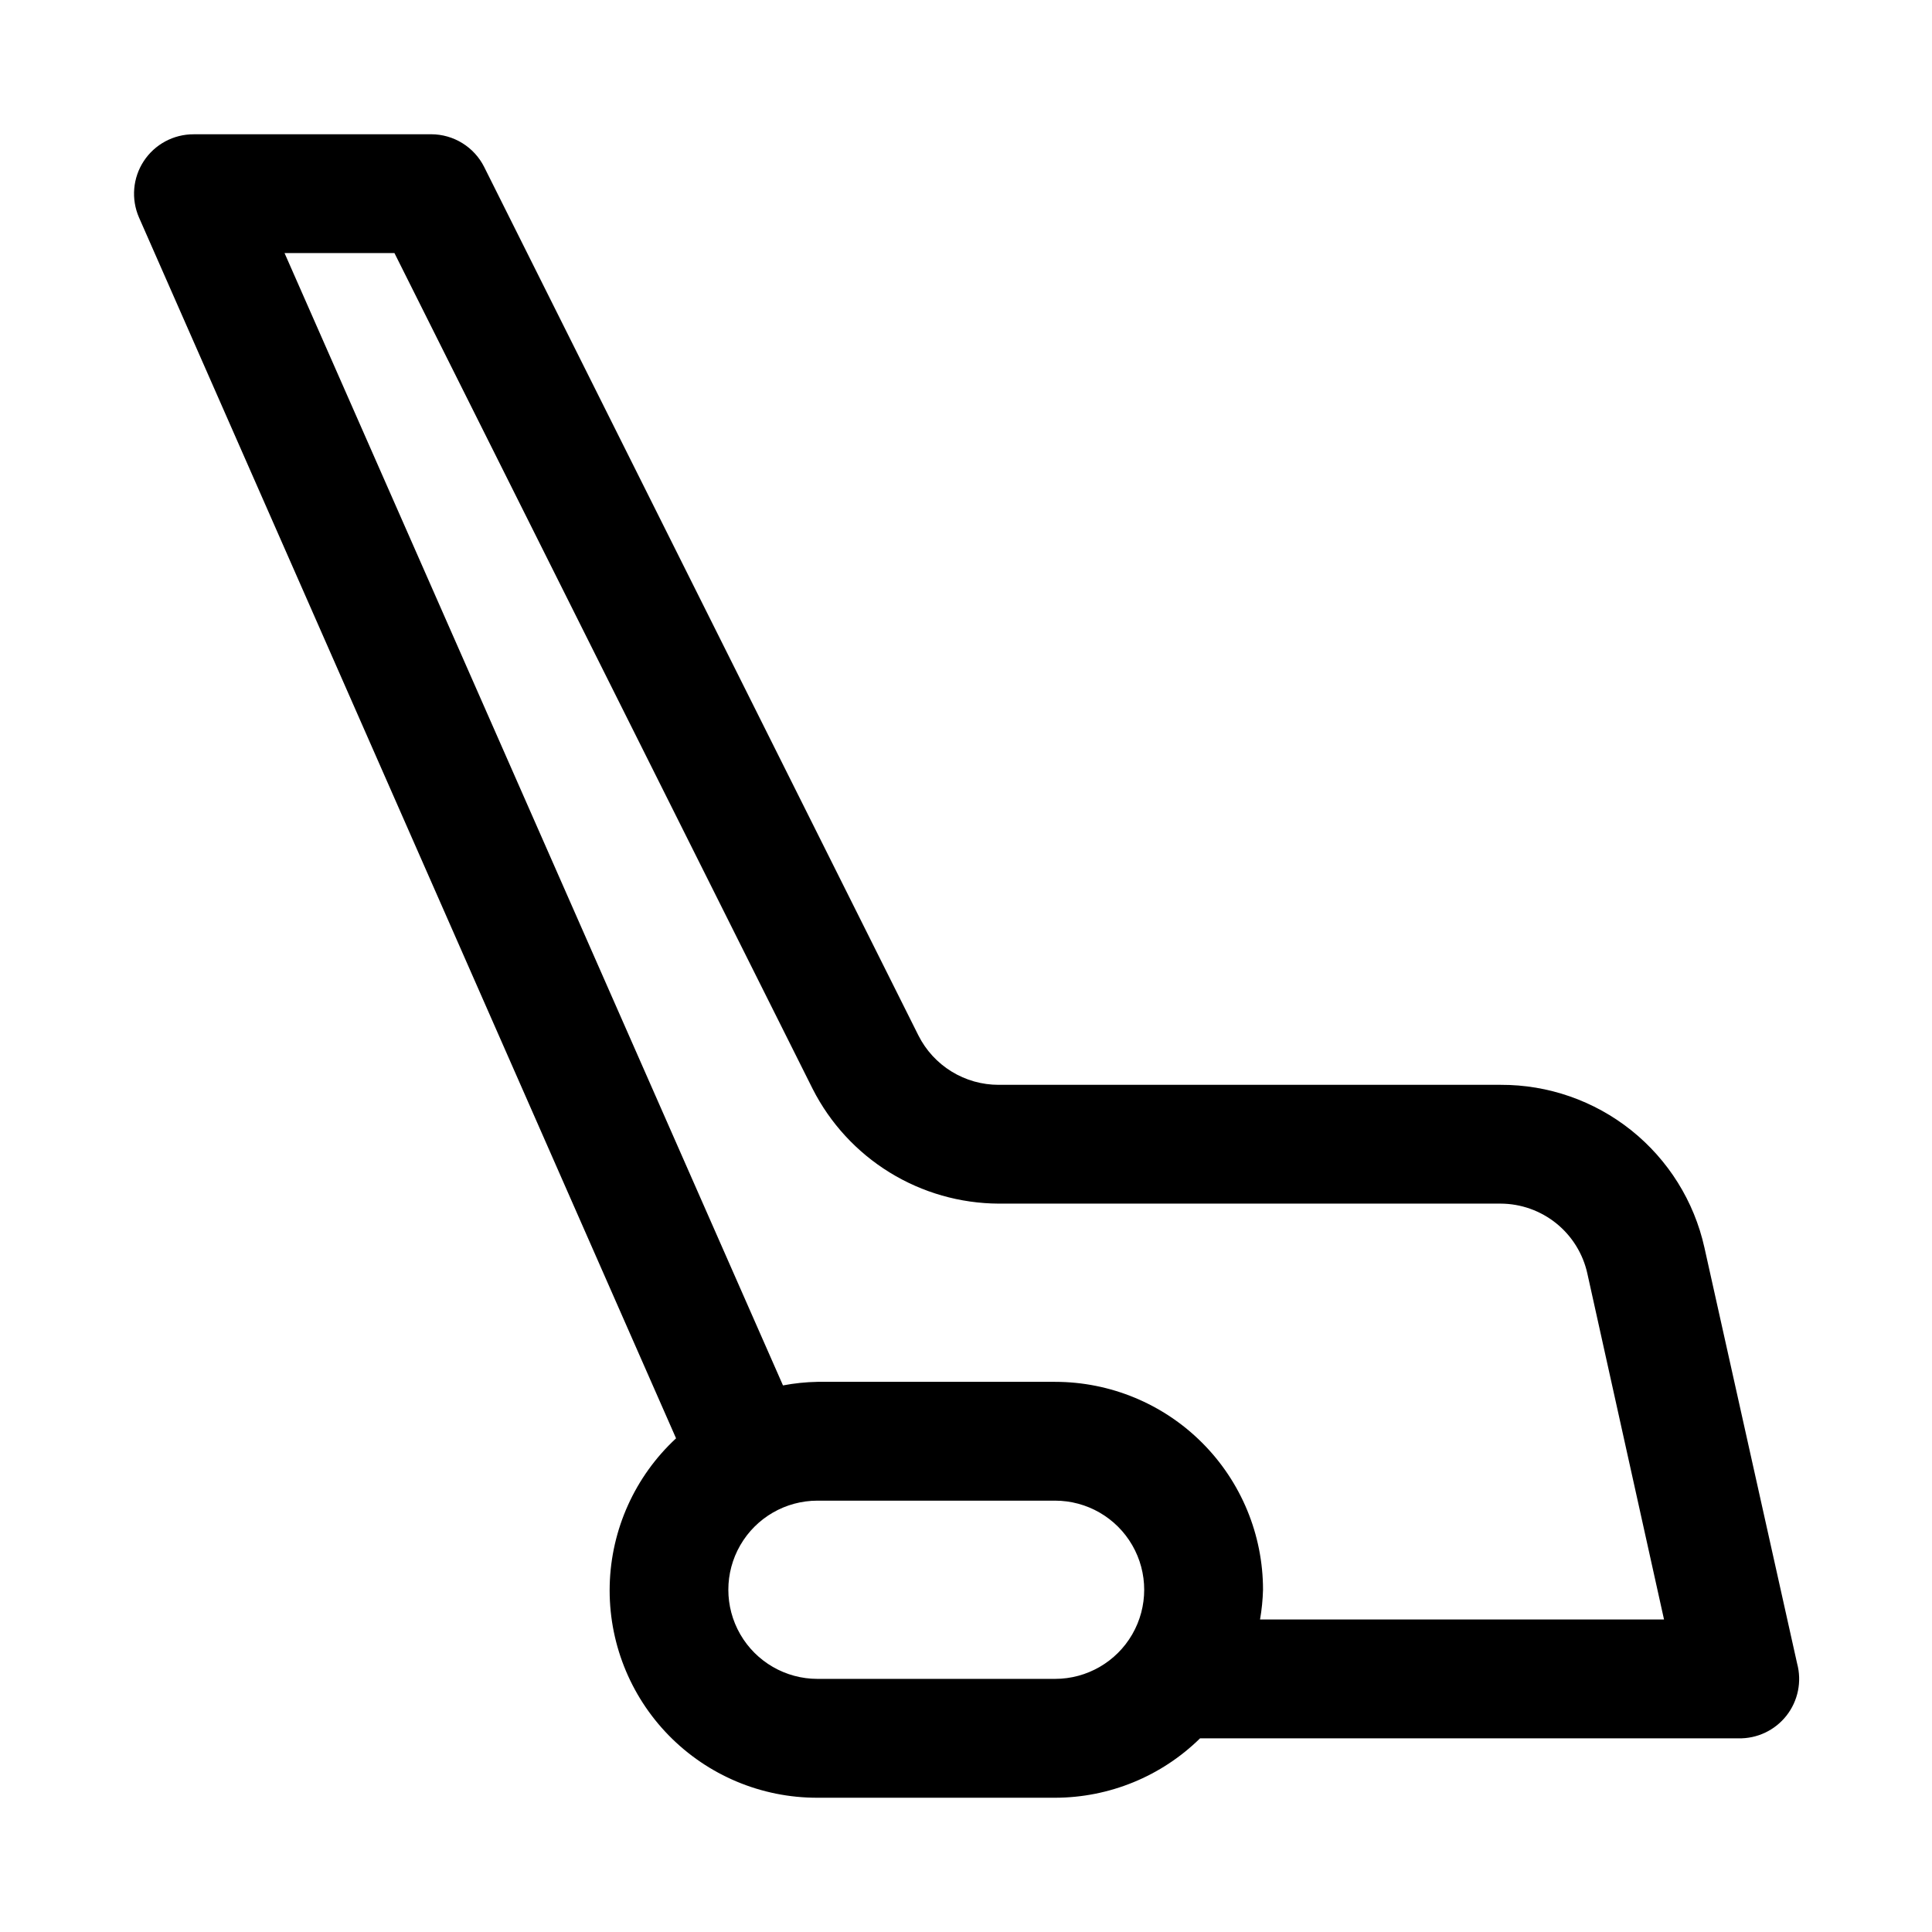 <?xml version="1.0" encoding="UTF-8"?>
<!-- Uploaded to: ICON Repo, www.iconrepo.com, Generator: ICON Repo Mixer Tools -->
<svg fill="#000000" width="800px" height="800px" version="1.1" viewBox="144 144 512 512" xmlns="http://www.w3.org/2000/svg">
 <path d="m195.32 179.58h62.977c2.91 0.008 5.758 0.824 8.23 2.352s4.477 3.711 5.781 6.309l115.09 230.18c1.984 3.934 5.023 7.238 8.777 9.547 3.75 2.309 8.074 3.527 12.477 3.523h133.04c12.57-0.051 24.781 4.203 34.605 12.047 9.82 7.848 16.668 18.816 19.395 31.09l24.562 110.21c1.293 4.797 0.246 9.922-2.82 13.828-3.07 3.902-7.801 6.133-12.766 6.012h-142.64c-10.254 10.07-24.047 15.723-38.418 15.742h-62.977c-14.828 0.035-29.039-5.926-39.41-16.527-10.367-10.605-16.008-24.945-15.645-39.773 0.367-14.824 6.707-28.871 17.586-38.949l-142.33-323.54c-2.125-4.879-1.648-10.5 1.273-14.945 2.922-4.445 7.891-7.117 13.211-7.098zm165.31 409.34h62.977c8.438 0 16.234-4.5 20.453-11.809 4.219-7.305 4.219-16.309 0-23.613-4.219-7.309-12.016-11.809-20.453-11.809h-62.977c-8.434 0-16.23 4.5-20.449 11.809-4.219 7.305-4.219 16.309 0 23.613 4.219 7.309 12.016 11.809 20.449 11.809zm-9.133-77.777 0.004 0.004c3.012-0.57 6.066-0.887 9.129-0.945h62.977c14.617 0 28.633 5.805 38.965 16.141 10.336 10.332 16.141 24.348 16.141 38.965-0.07 2.637-0.336 5.269-0.789 7.871h107.06l-20.309-91.629v-0.004c-1.145-5.246-4.047-9.949-8.227-13.328-4.18-3.375-9.387-5.227-14.758-5.246h-133.04c-10.211-0.051-20.215-2.91-28.906-8.273-8.695-5.359-15.742-13.012-20.371-22.113l-110.84-221.52h-29.125z"/>
</svg>